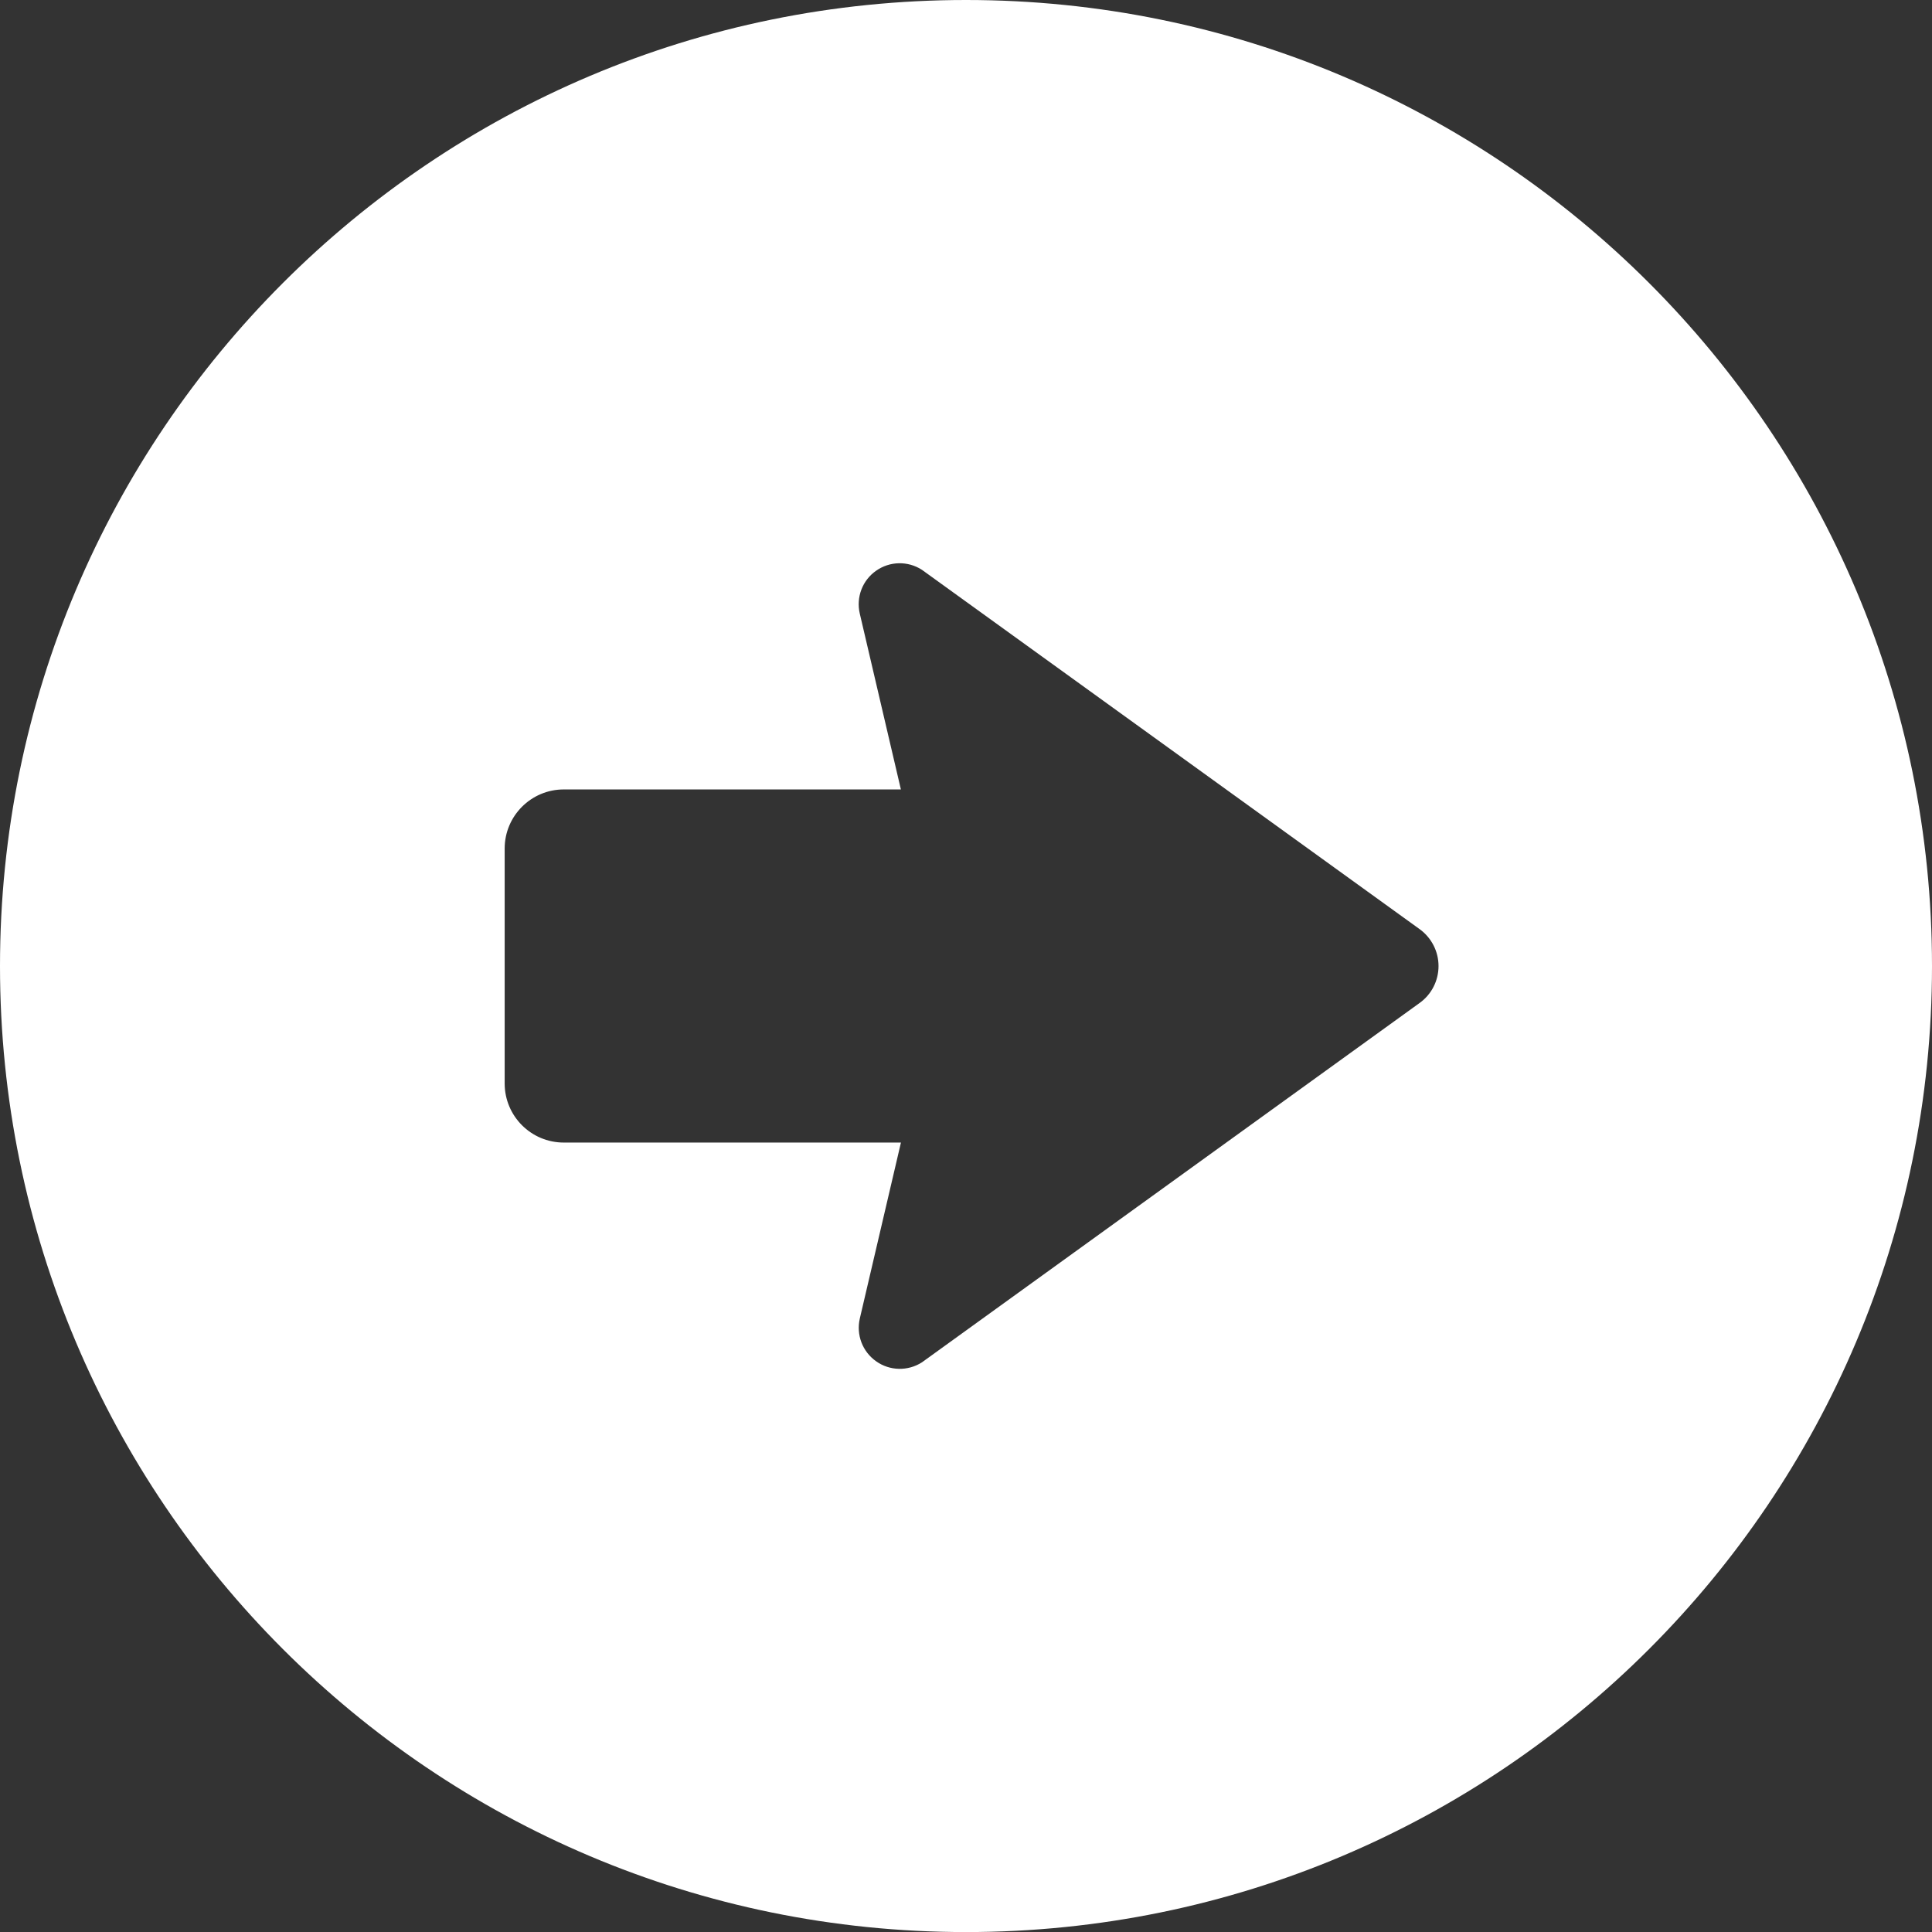 <?xml version="1.0" encoding="utf-8"?>
<!-- Generator: Adobe Illustrator 16.0.0, SVG Export Plug-In . SVG Version: 6.00 Build 0)  -->
<!DOCTYPE svg PUBLIC "-//W3C//DTD SVG 1.1//EN" "http://www.w3.org/Graphics/SVG/1.1/DTD/svg11.dtd">
<svg version="1.1" id="レイヤー_1" xmlns="http://www.w3.org/2000/svg" xmlns:xlink="http://www.w3.org/1999/xlink" x="0px"
	 y="0px" width="32.28px" height="32.281px" viewBox="0 0 32.28 32.281" style="enable-background:new 0 0 32.28 32.281;"
	 xml:space="preserve">
<rect x="0" y="0" width="32.28" height="32.281" fill="#333333" stroke="none"/>
<style type="text/css">
<![CDATA[
	.st0{fill:#FFFFFF;}
]]>
</style>
<g>
	<path class="st0" d="M16.14,0C7.226,0,0,7.227,0,16.141c0,8.914,7.226,16.14,16.14,16.14c8.914,0,16.14-7.227,16.14-16.14
		C32.28,7.227,25.054,0,16.14,0z M23.72,16.757l-8.316,6.005c-0.234,0.15-0.537,0.145-0.765-0.017
		c-0.229-0.161-0.336-0.443-0.273-0.716l0.687-2.939H9.42c-0.545,0-0.988-0.441-0.988-0.988v-3.924c0-0.546,0.443-0.988,0.988-0.988
		h5.632l-0.687-2.939c-0.063-0.272,0.044-0.555,0.273-0.715c0.228-0.161,0.53-0.167,0.765-0.016l8.316,6.004
		c0.199,0.144,0.316,0.373,0.316,0.617S23.919,16.614,23.72,16.757z"/>
</g>
</svg>
